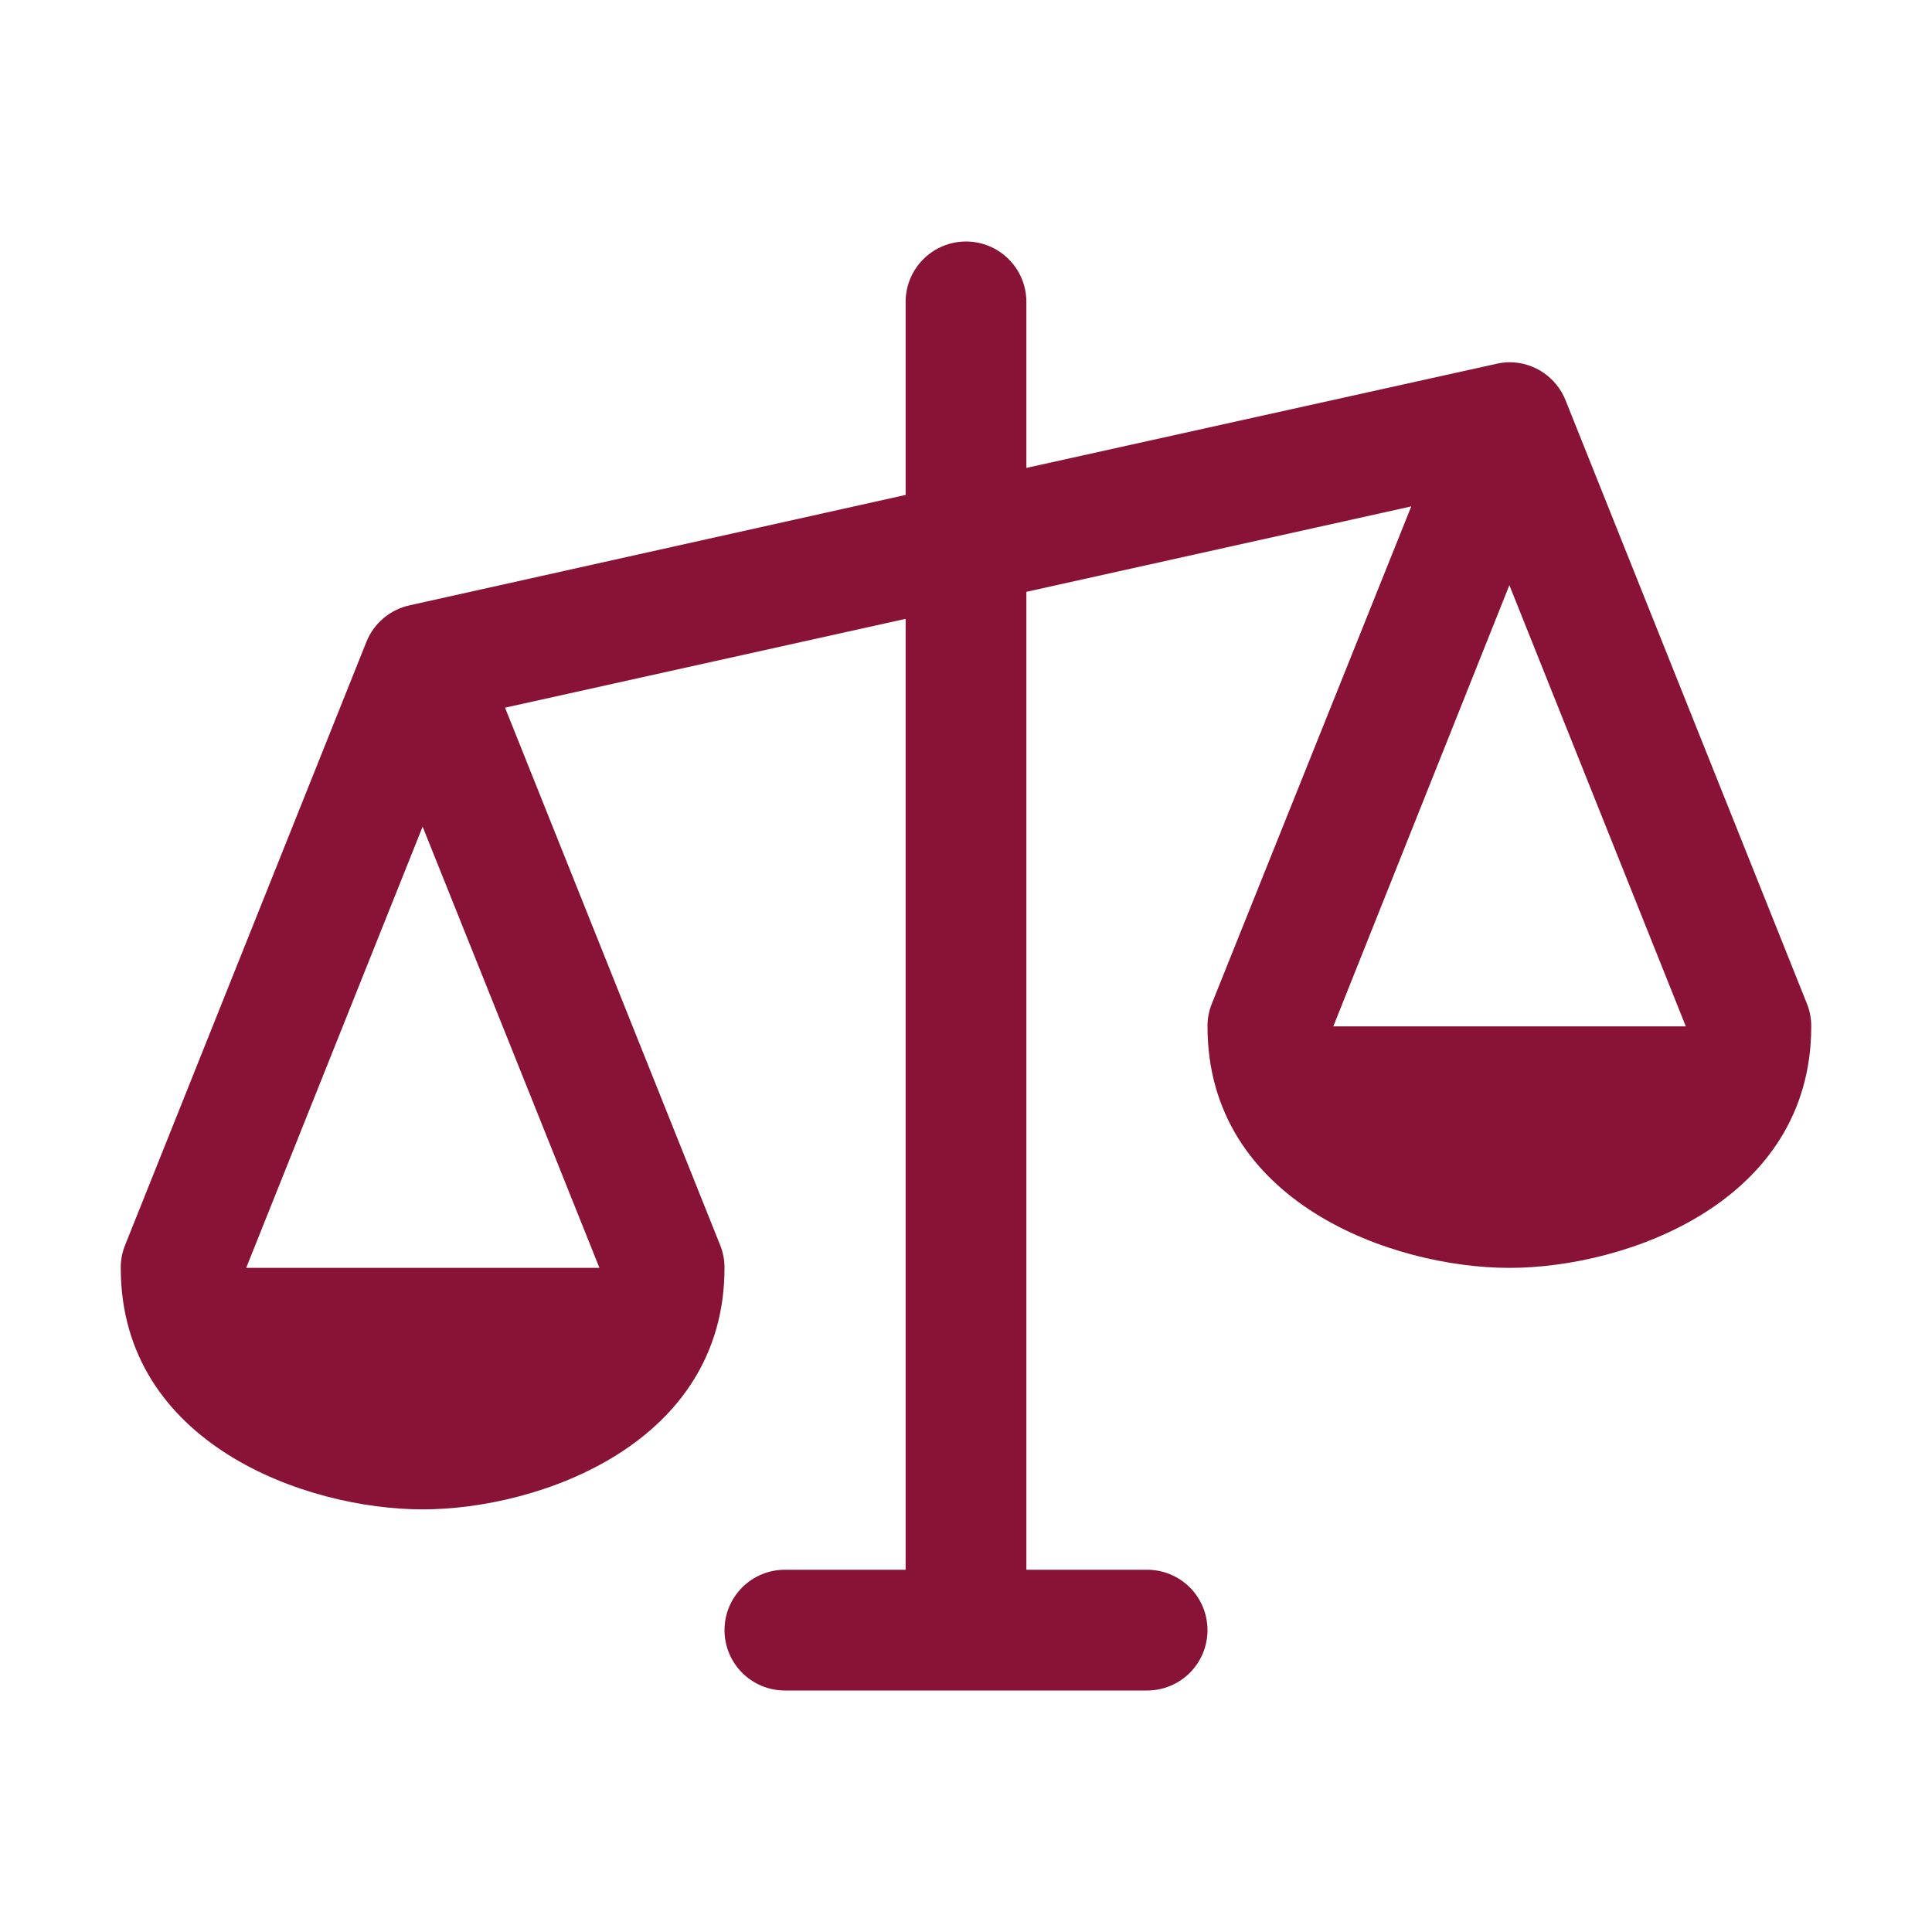 <svg width="144" height="144" viewBox="0 0 144 144" fill="none" xmlns="http://www.w3.org/2000/svg">
<g clip-path="url(#clip0_4339_90)">
<path d="M134.679 74.812L116.679 29.812C116.343 28.98 115.765 28.268 115.02 27.767C114.275 27.265 113.398 26.998 112.5 27C112.172 27.005 111.846 27.045 111.527 27.118L76.5 34.875V22.5C76.5 21.306 76.026 20.162 75.182 19.318C74.338 18.474 73.194 18 72 18C70.807 18 69.662 18.474 68.818 19.318C67.974 20.162 67.5 21.306 67.5 22.5V36.889L30.527 45.118C29.814 45.274 29.15 45.6 28.591 46.07C28.033 46.539 27.597 47.137 27.321 47.812L9.321 92.812C9.105 93.349 8.996 93.922 9 94.5C9 107.612 22.804 112.5 31.5 112.5C40.196 112.5 54 107.612 54 94.5C54.004 93.922 53.895 93.349 53.679 92.812L37.643 52.746L67.5 46.125V117H58.5C57.307 117 56.162 117.474 55.318 118.318C54.474 119.162 54 120.307 54 121.5C54 122.693 54.474 123.838 55.318 124.682C56.162 125.526 57.307 126 58.5 126H85.5C86.694 126 87.838 125.526 88.682 124.682C89.526 123.838 90 122.693 90 121.5C90 120.307 89.526 119.162 88.682 118.318C87.838 117.474 86.694 117 85.5 117H76.5V44.111L105.188 37.744L90.321 74.812C90.105 75.349 89.996 75.922 90 76.5C90 89.612 103.804 94.5 112.5 94.5C121.196 94.5 135 89.612 135 76.5C135.004 75.922 134.895 75.349 134.679 74.812ZM44.679 94.5H18.349L31.5 61.616L44.679 94.5ZM99.377 76.5L112.5 43.616L125.651 76.5H99.377Z" fill="#881337"/>
</g>
<defs>
<clipPath id="clip0_4339_90">
<rect width="144" height="144" fill="white"/>
</clipPath>
</defs>
</svg>
